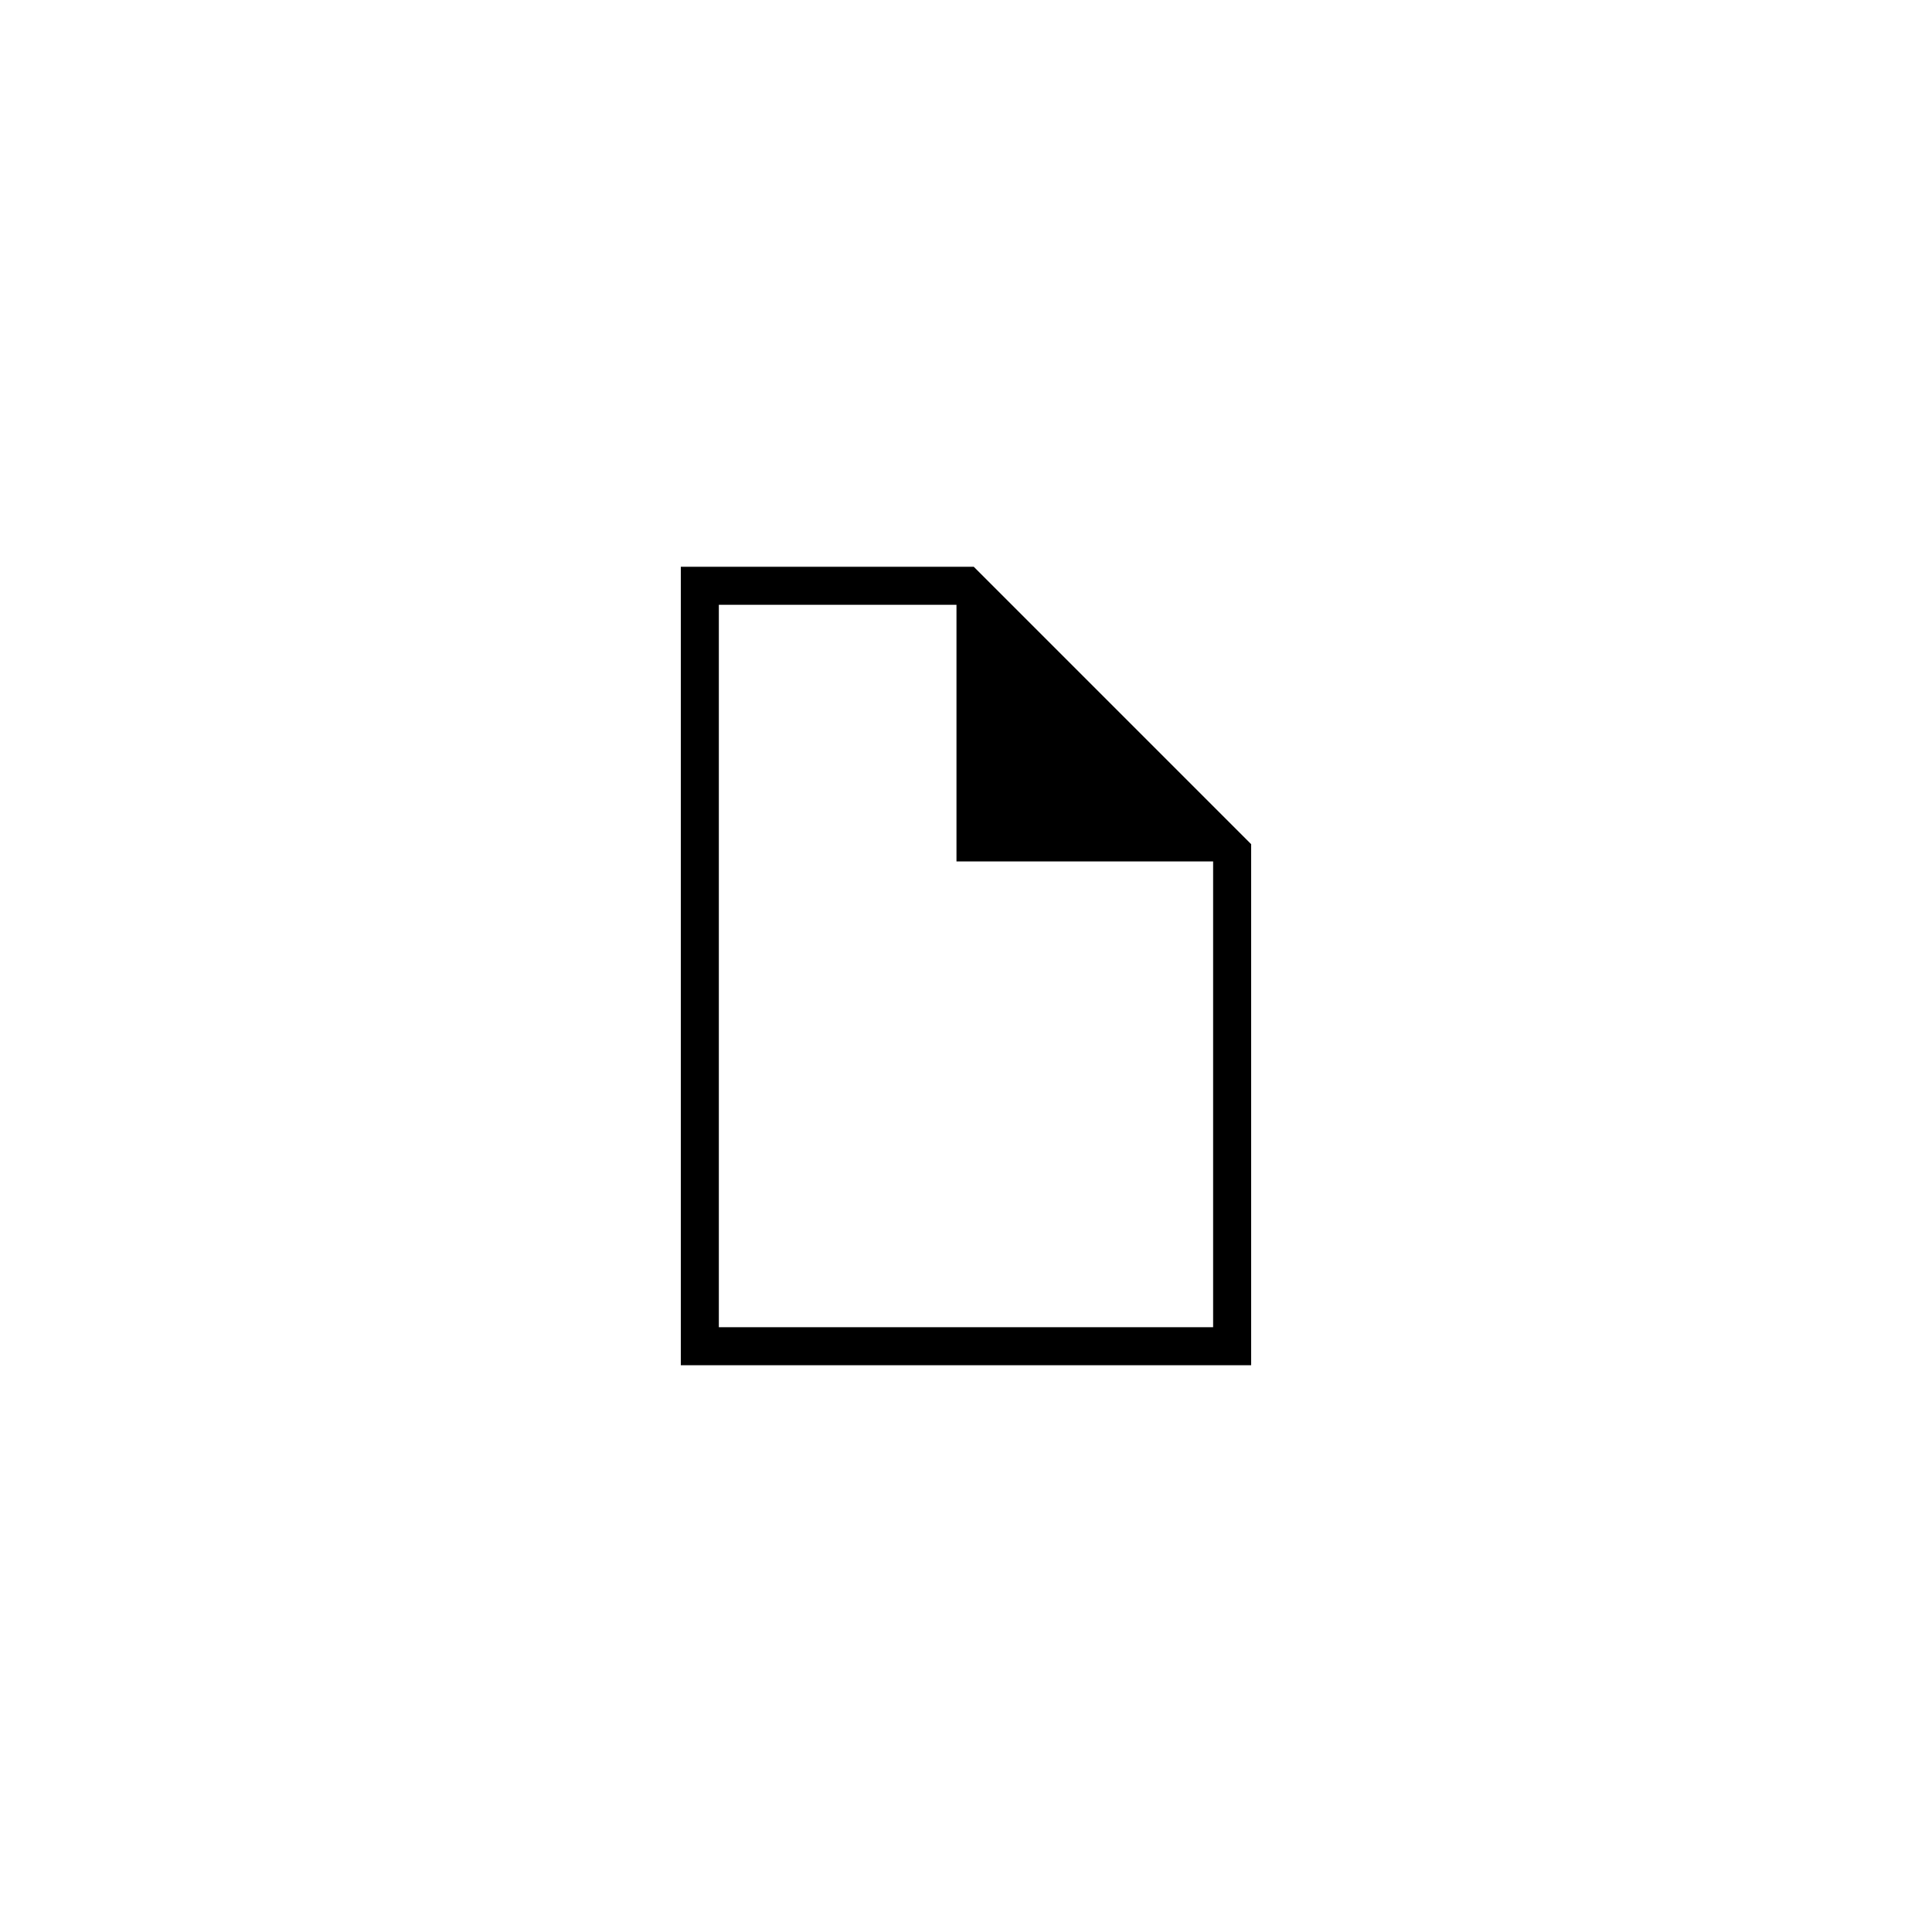 <?xml version="1.0" encoding="UTF-8"?>
<!-- The Best Svg Icon site in the world: iconSvg.co, Visit us! https://iconsvg.co -->
<svg fill="#000000" width="800px" height="800px" version="1.1" viewBox="144 144 512 512" xmlns="http://www.w3.org/2000/svg">
 <path d="m402.06 294.2h-77.637v211.6h151.14v-138.09zm-67.559 201.52v-191.45h62.977v68.016h68.012v123.43z"/>
</svg>